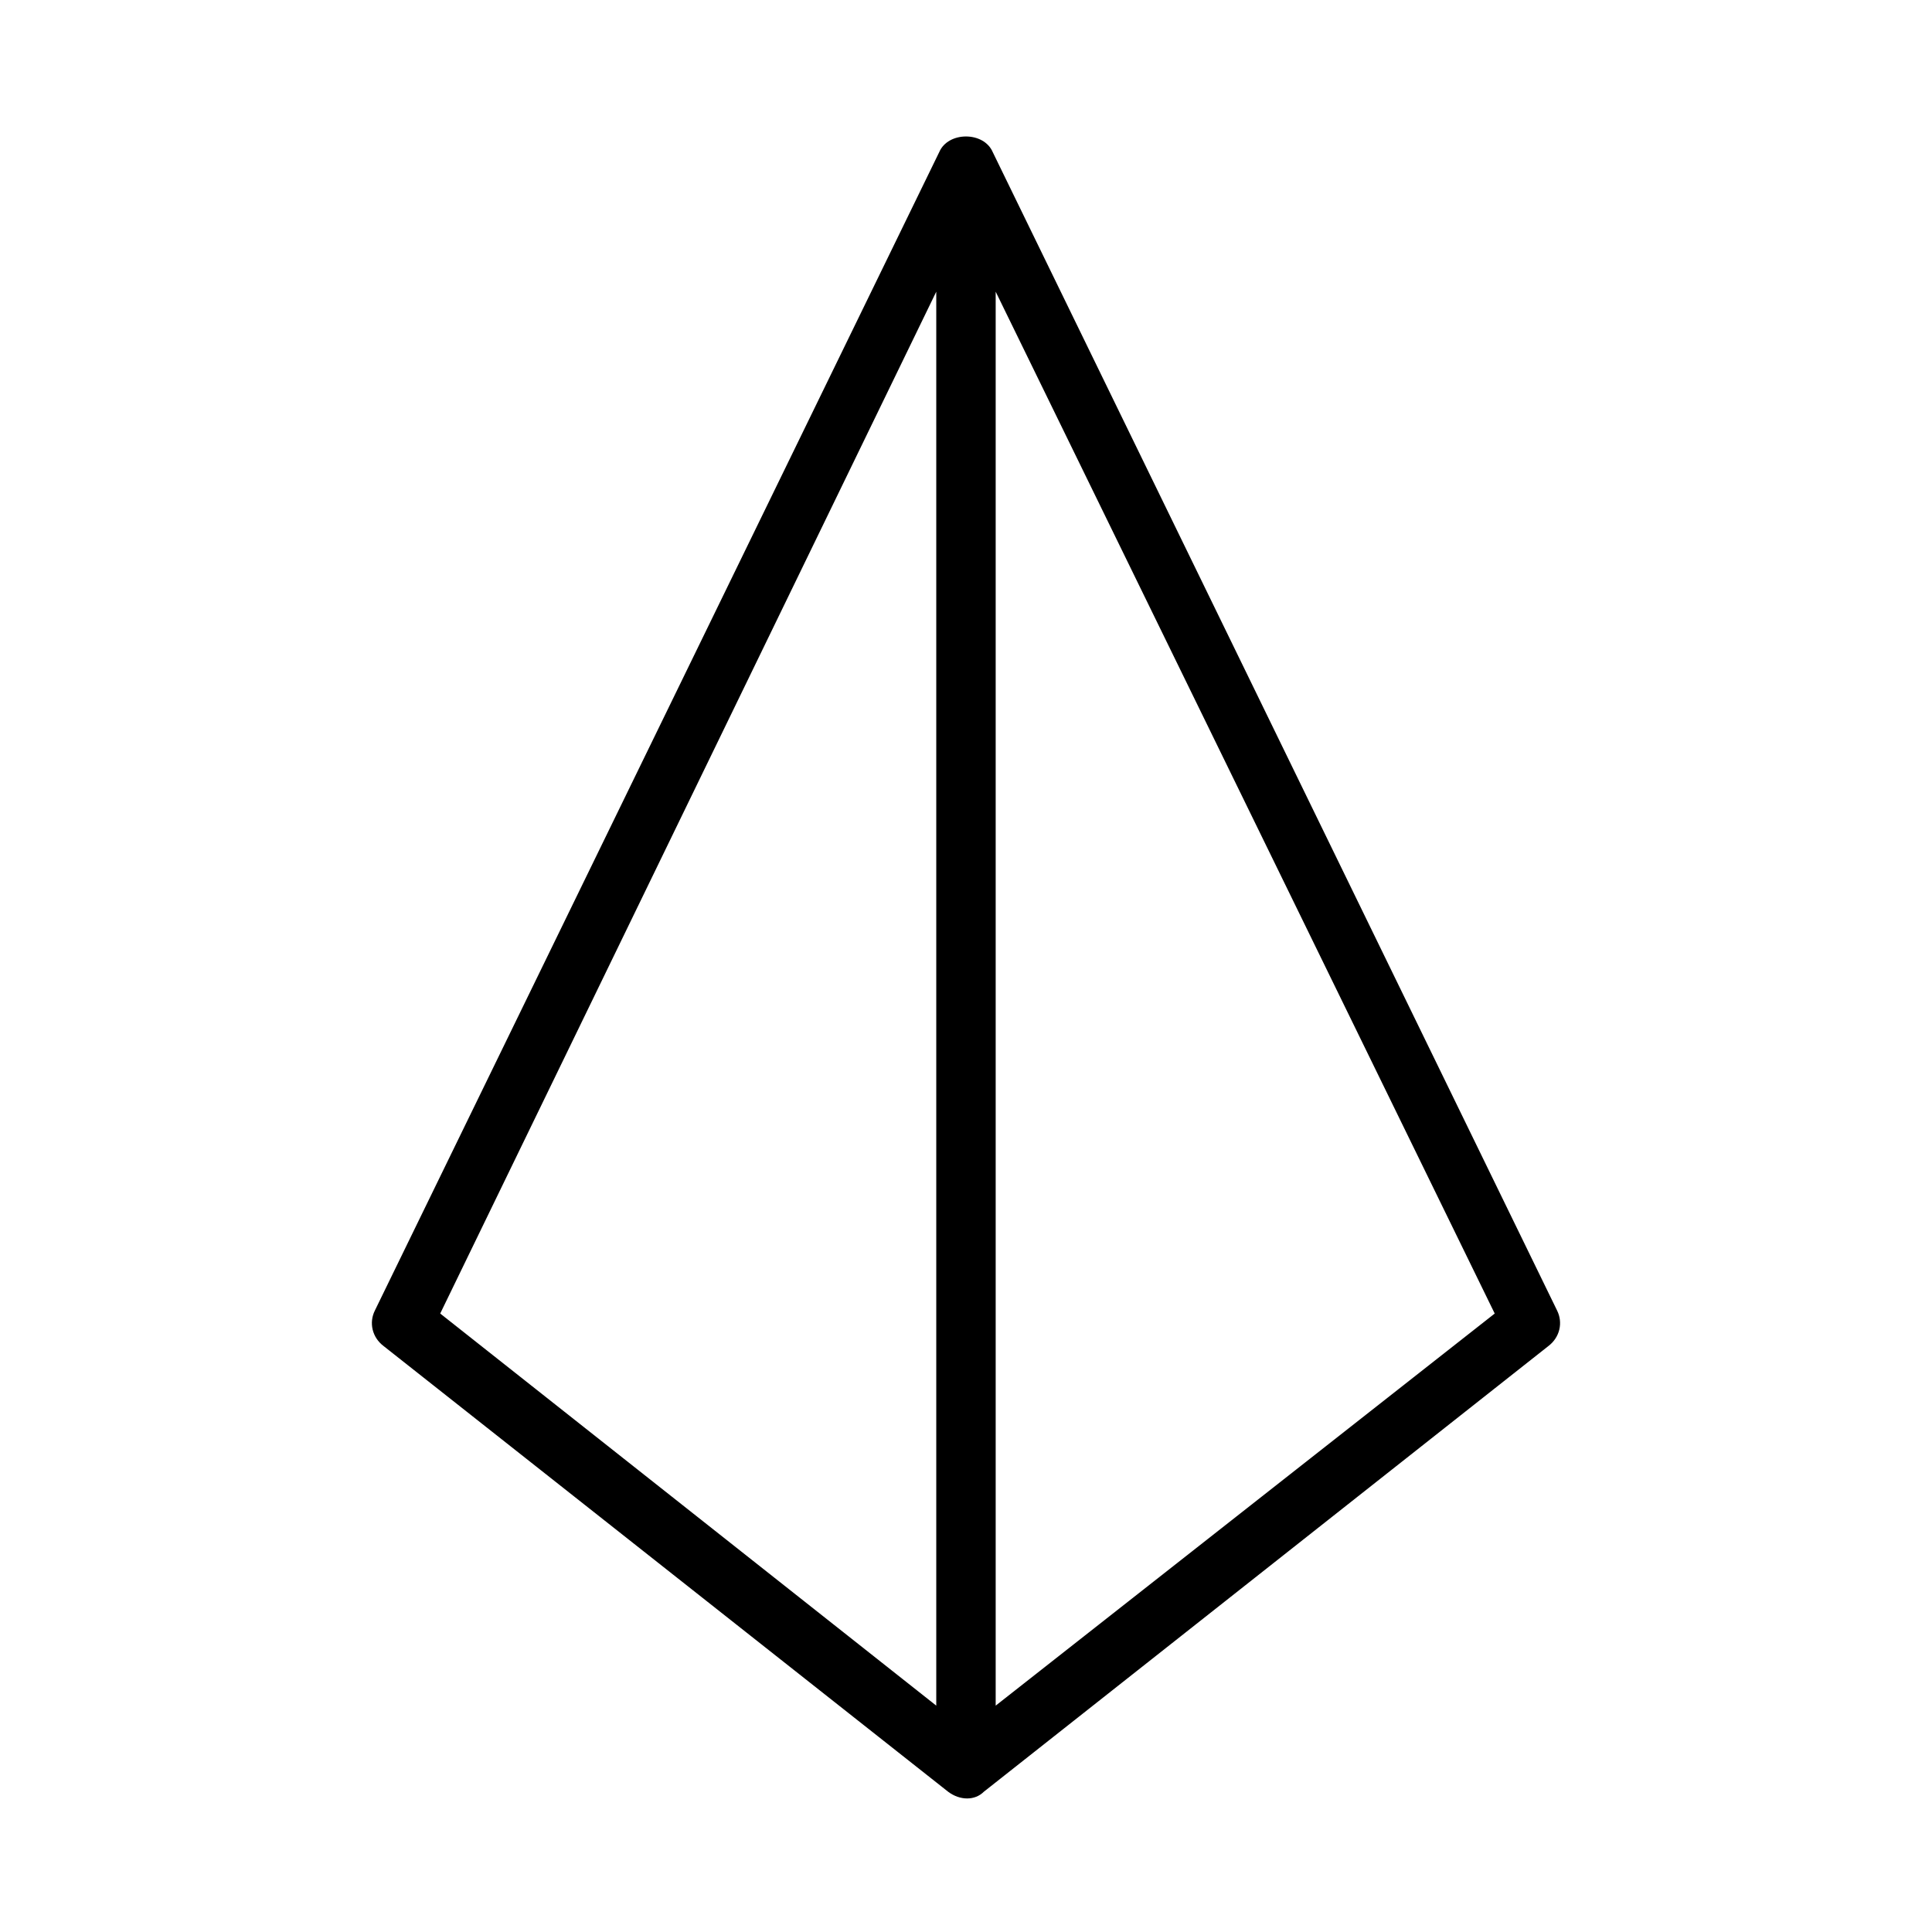 <?xml version="1.0" encoding="UTF-8"?>
<!-- Uploaded to: ICON Repo, www.iconrepo.com, Generator: ICON Repo Mixer Tools -->
<svg fill="#000000" width="800px" height="800px" version="1.1" viewBox="144 144 512 512" xmlns="http://www.w3.org/2000/svg">
 <path d="m556.65 491.31-149.57-307.01c-2.363-5.512-11.809-5.512-14.168 0l-149.57 307.01c-1.574 3.148-0.789 7.086 2.363 9.445l149.57 118.08c3.148 2.363 7.086 2.363 9.445 0l149.57-118.08c3.144-2.359 3.934-6.297 2.359-9.445zm-164.53-270.01v374.71l-131.46-103.91zm15.746 374.71v-374.71l132.25 270.8z"/>
</svg>